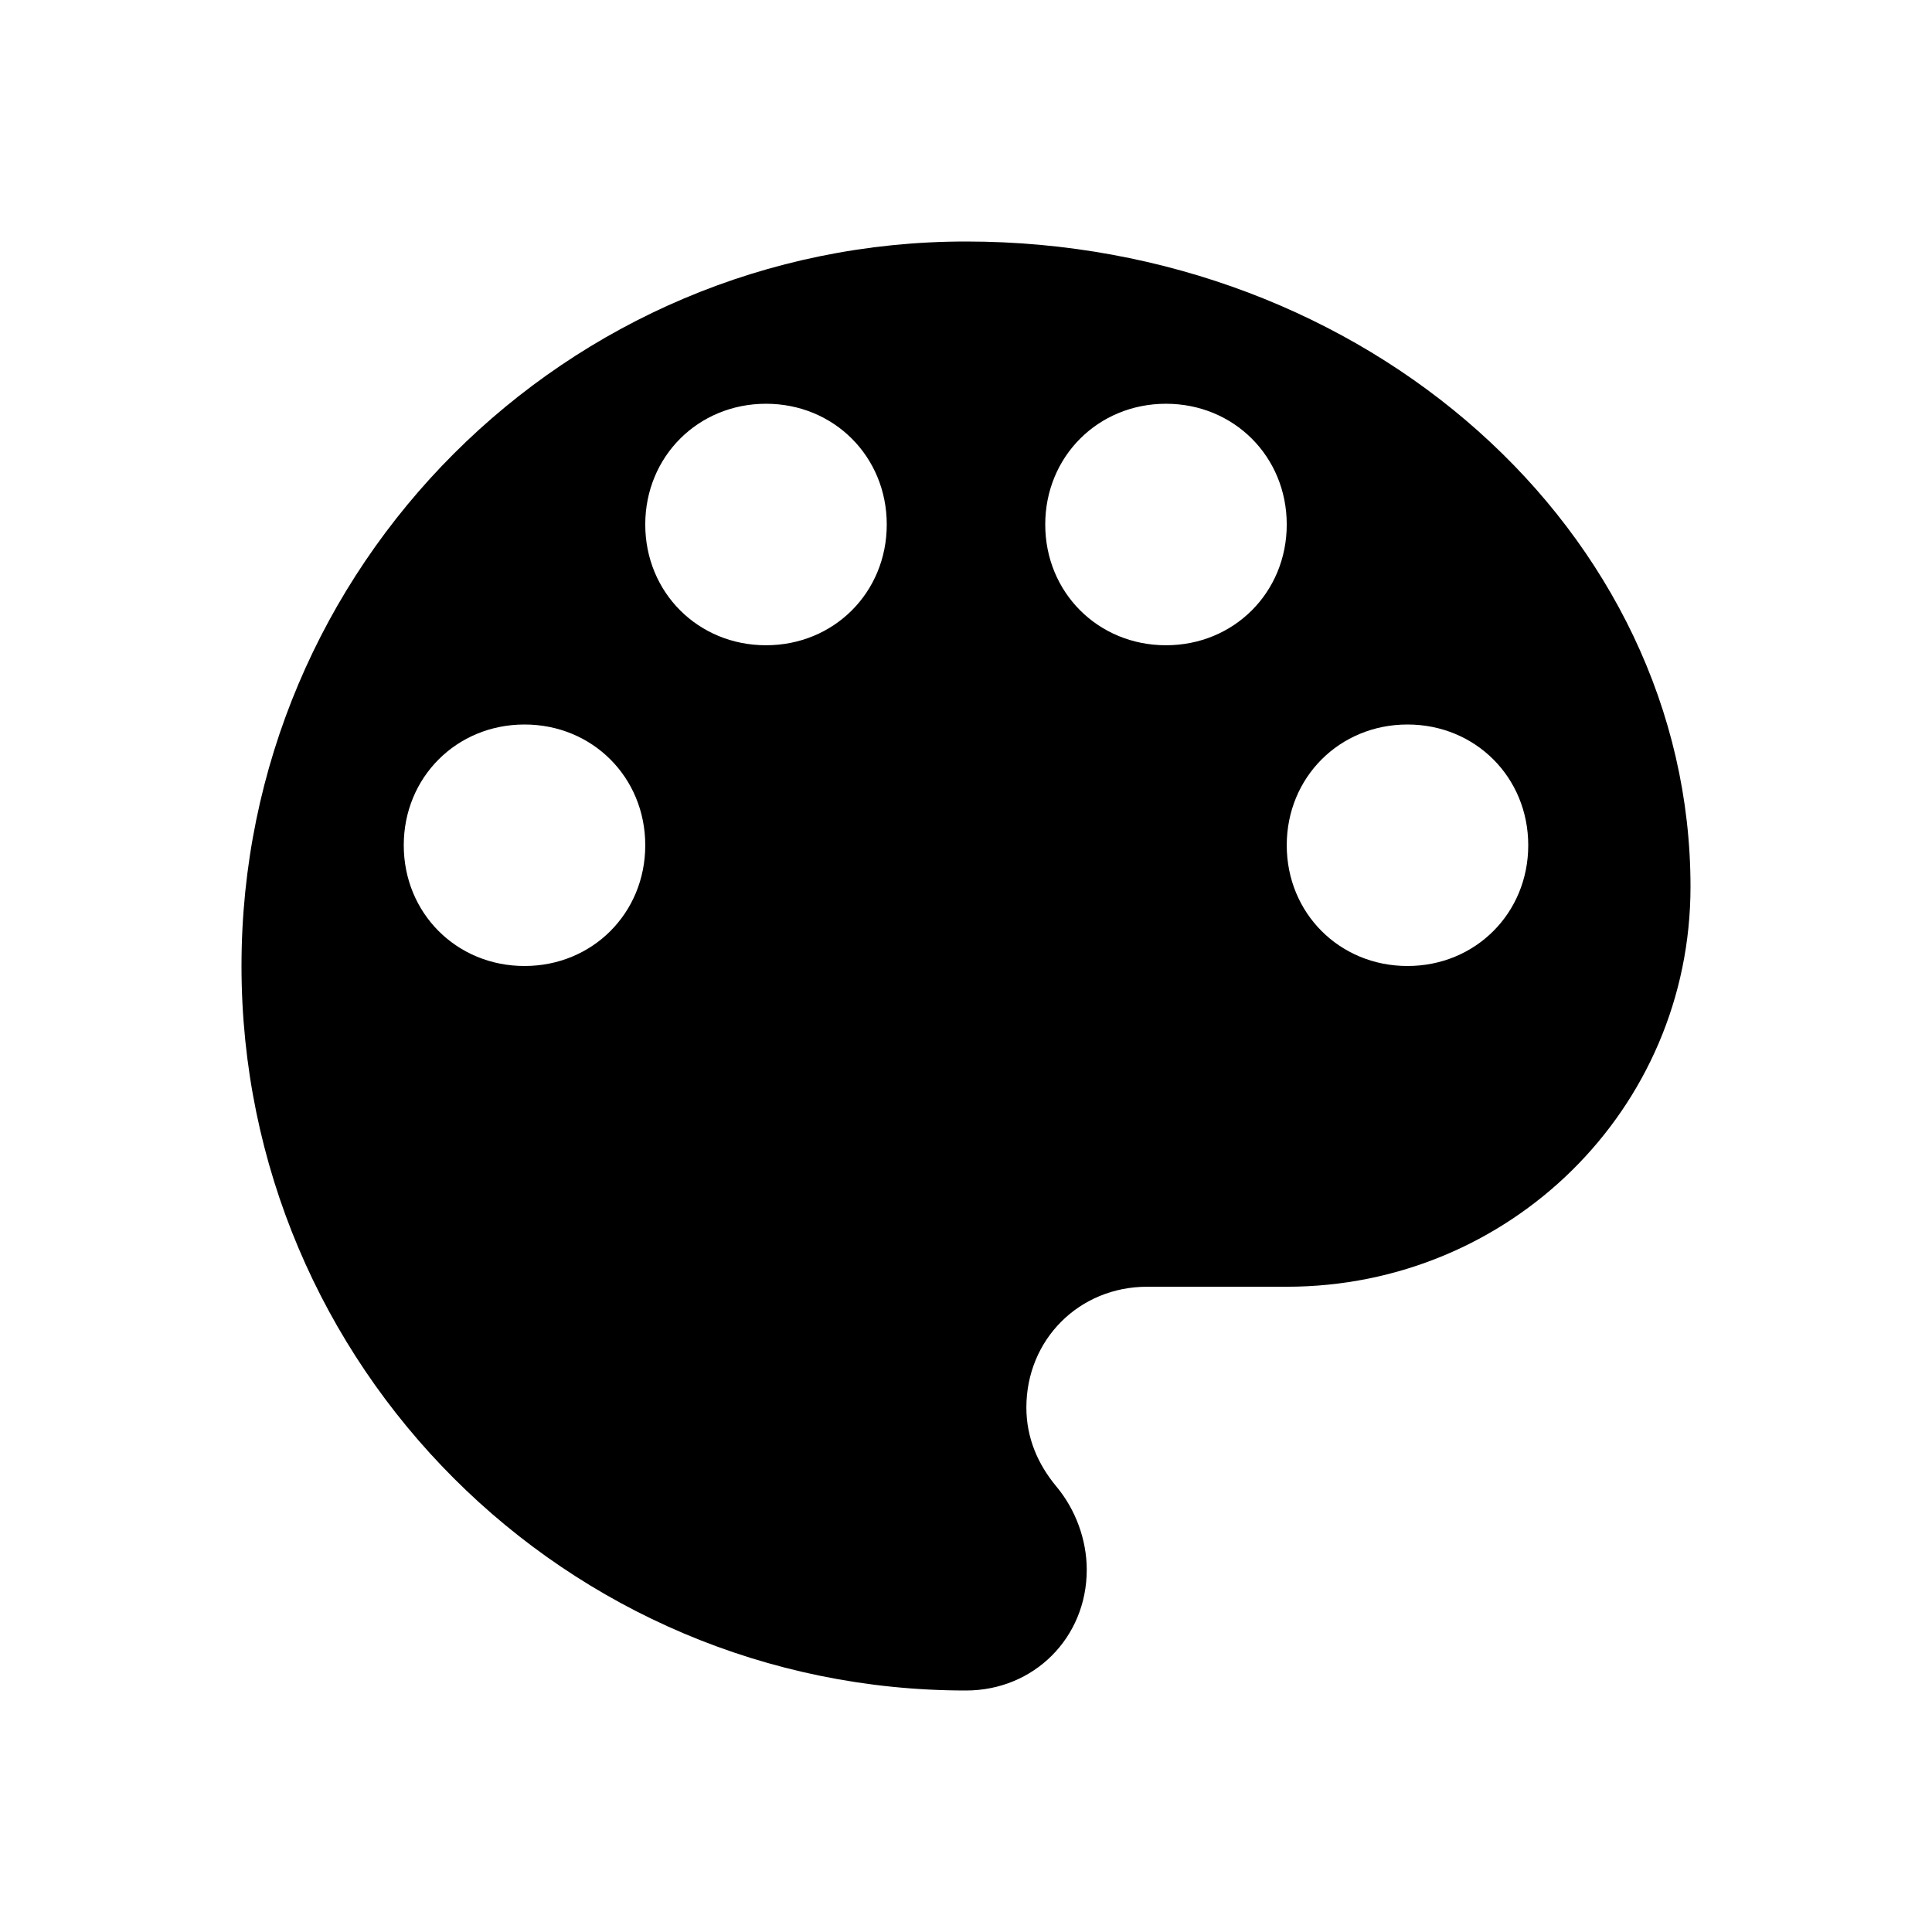 <svg viewBox="0 0 768 768" class="svg material-palette" xmlns="http://www.w3.org/2000/svg" width="16" height="16" aria-hidden="true"><path d="M559.5 384c27 0 48-21 48-48s-21-48-48-48-48 21-48 48 21 48 48 48m-96-127.5c27 0 48-21 48-48s-21-48-48-48-48 21-48 48 21 48 48 48m-159 0c27 0 48-21 48-48s-21-48-48-48-48 21-48 48 21 48 48 48m-96 127.5c27 0 48-21 48-48s-21-48-48-48-48 21-48 48 21 48 48 48M384 96c159 0 288 115.5 288 256.5 0 88.5-72 159-160.5 159H456c-27 0-48 21-48 48 0 12 4.5 22.5 12 31.5s12 21 12 33c0 27-21 48-48 48-159 0-288-129-288-288S225 96 384 96"/></svg>